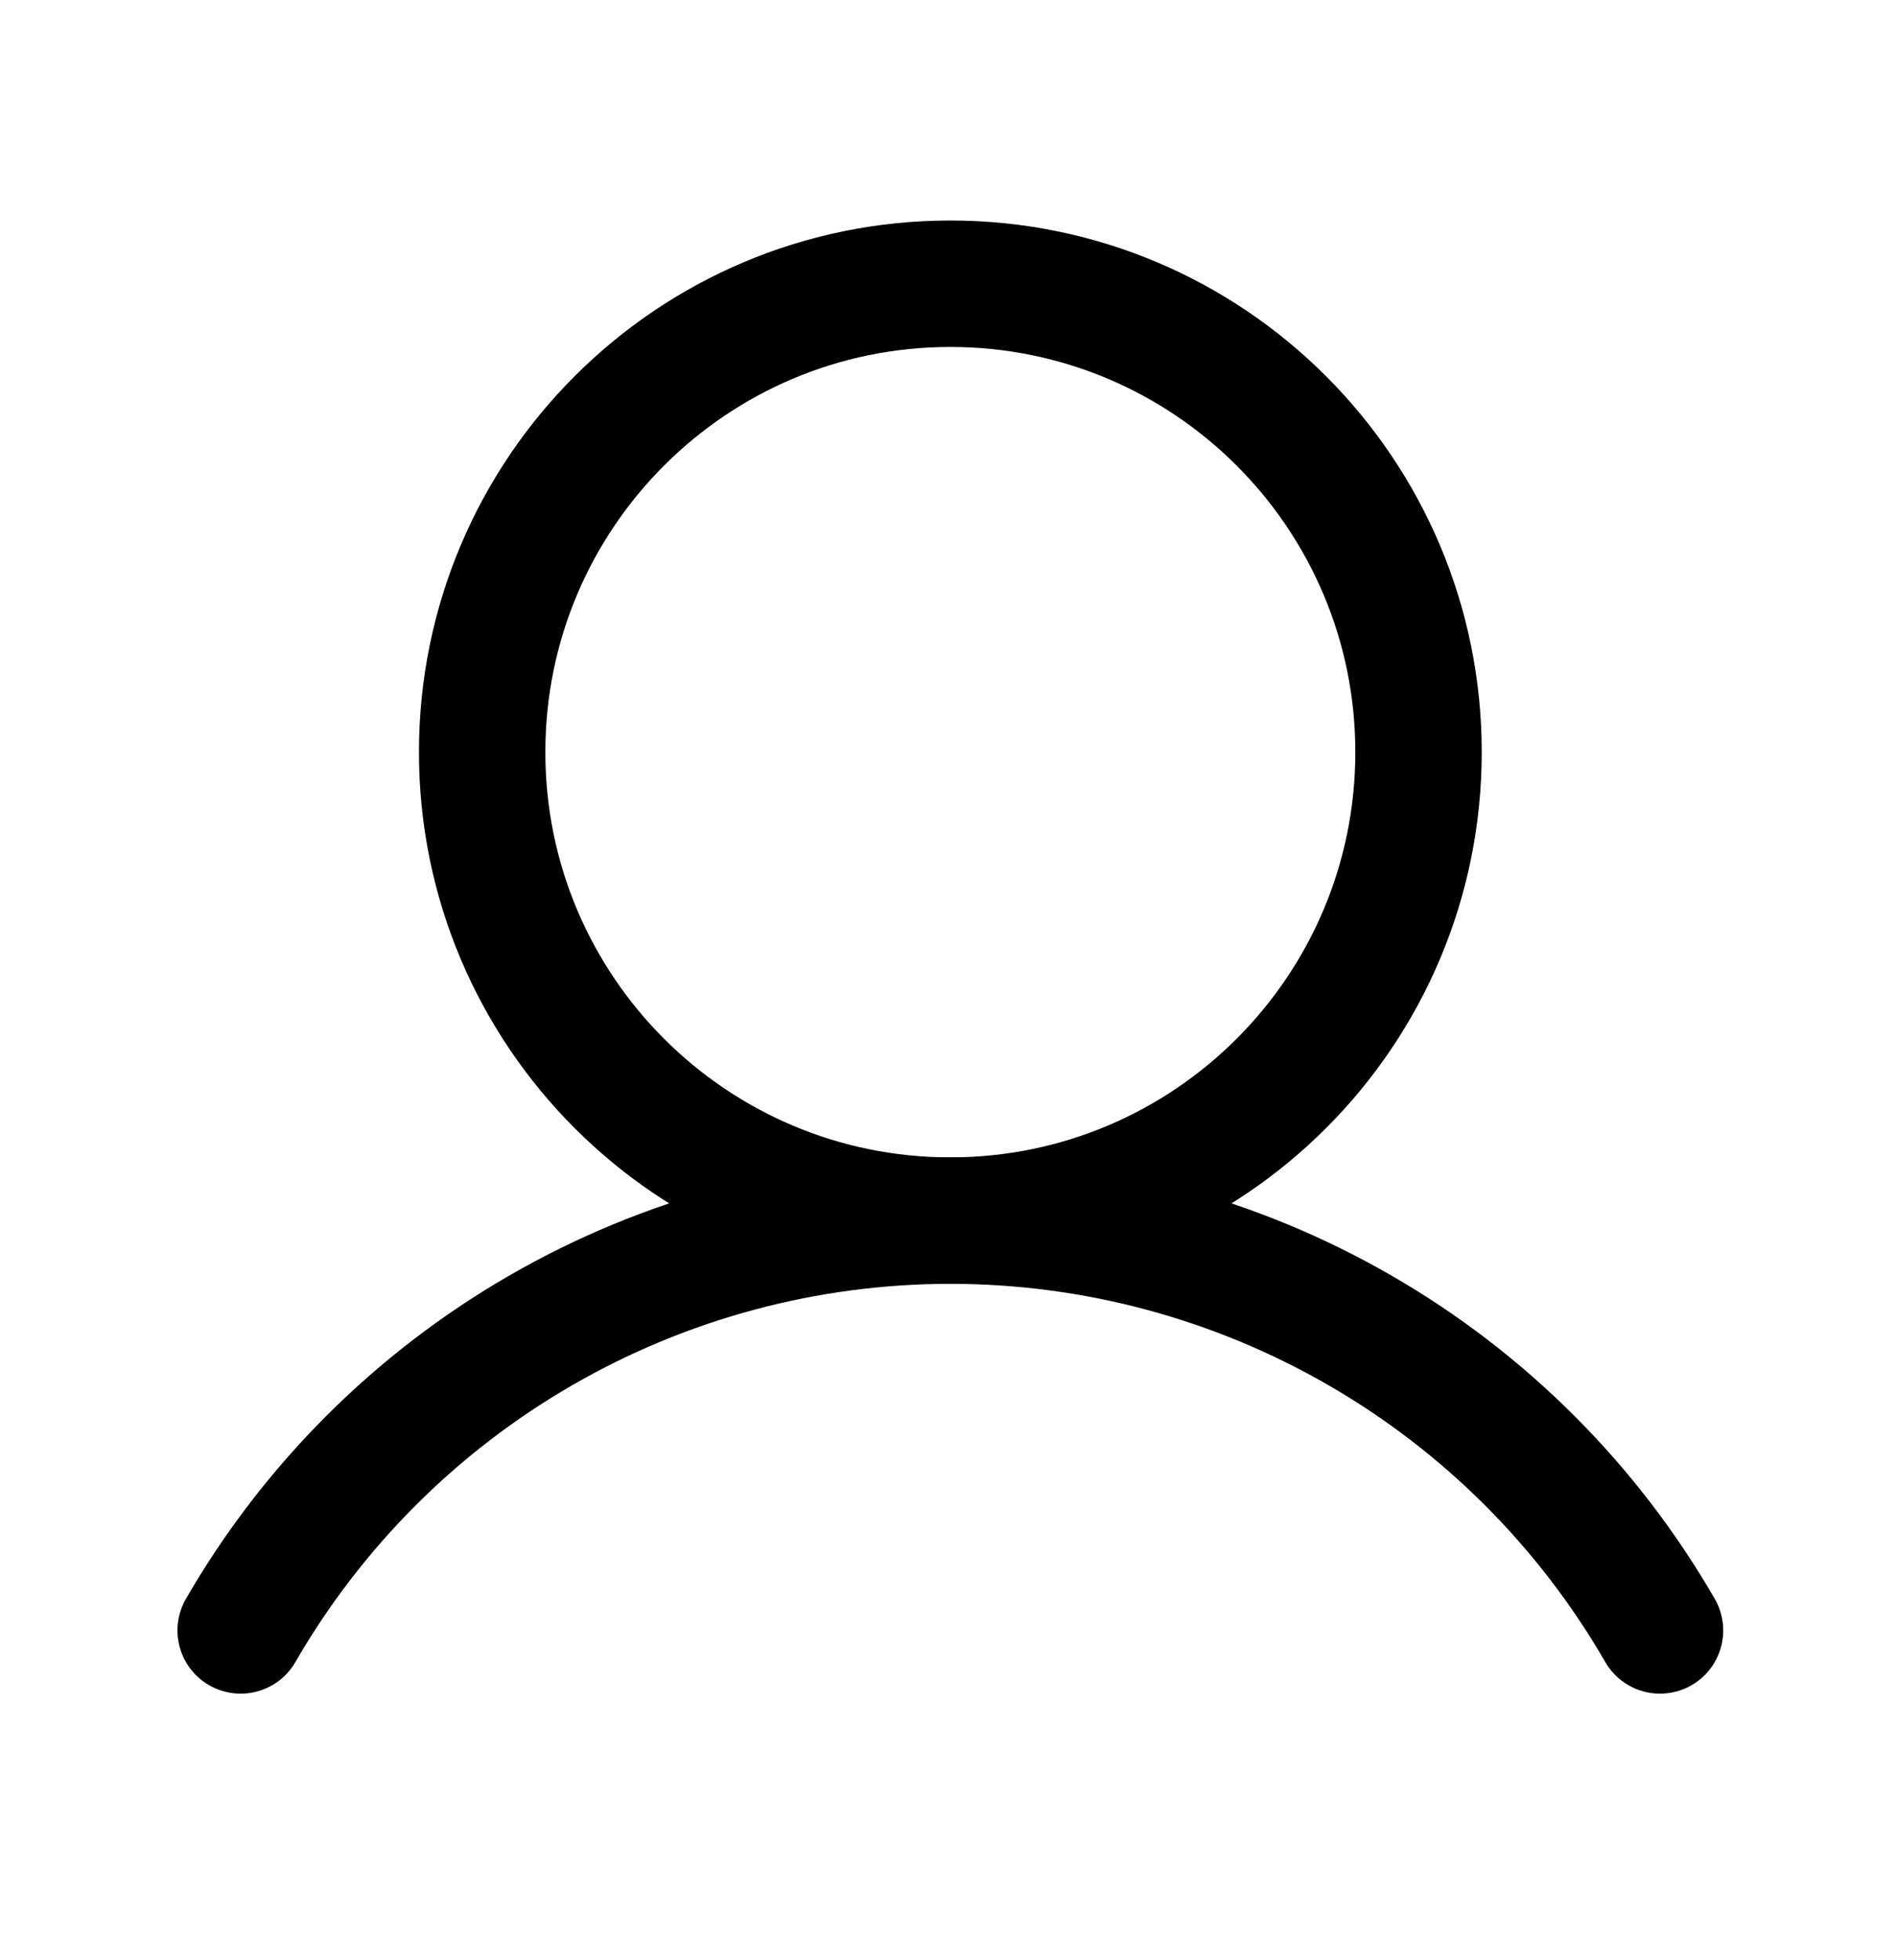 <svg xmlns="http://www.w3.org/2000/svg" width="30" height="31" viewBox="0 0 30 31" fill="none"><path d="M15.037 19.303C19.128 19.303 22.445 15.986 22.445 11.895C22.445 7.804 19.128 4.487 15.037 4.487C10.946 4.487 7.629 7.804 7.629 11.895C7.629 15.986 10.946 19.303 15.037 19.303Z" stroke="black" stroke-width="2" stroke-miterlimit="10"></path><path d="M3.808 25.784C4.947 23.814 6.584 22.177 8.555 21.04C10.526 19.902 12.761 19.303 15.037 19.303C17.313 19.303 19.549 19.902 21.52 21.04C23.491 22.177 25.128 23.814 26.266 25.784" stroke="black" stroke-width="2" stroke-linecap="round" stroke-linejoin="round"></path></svg>